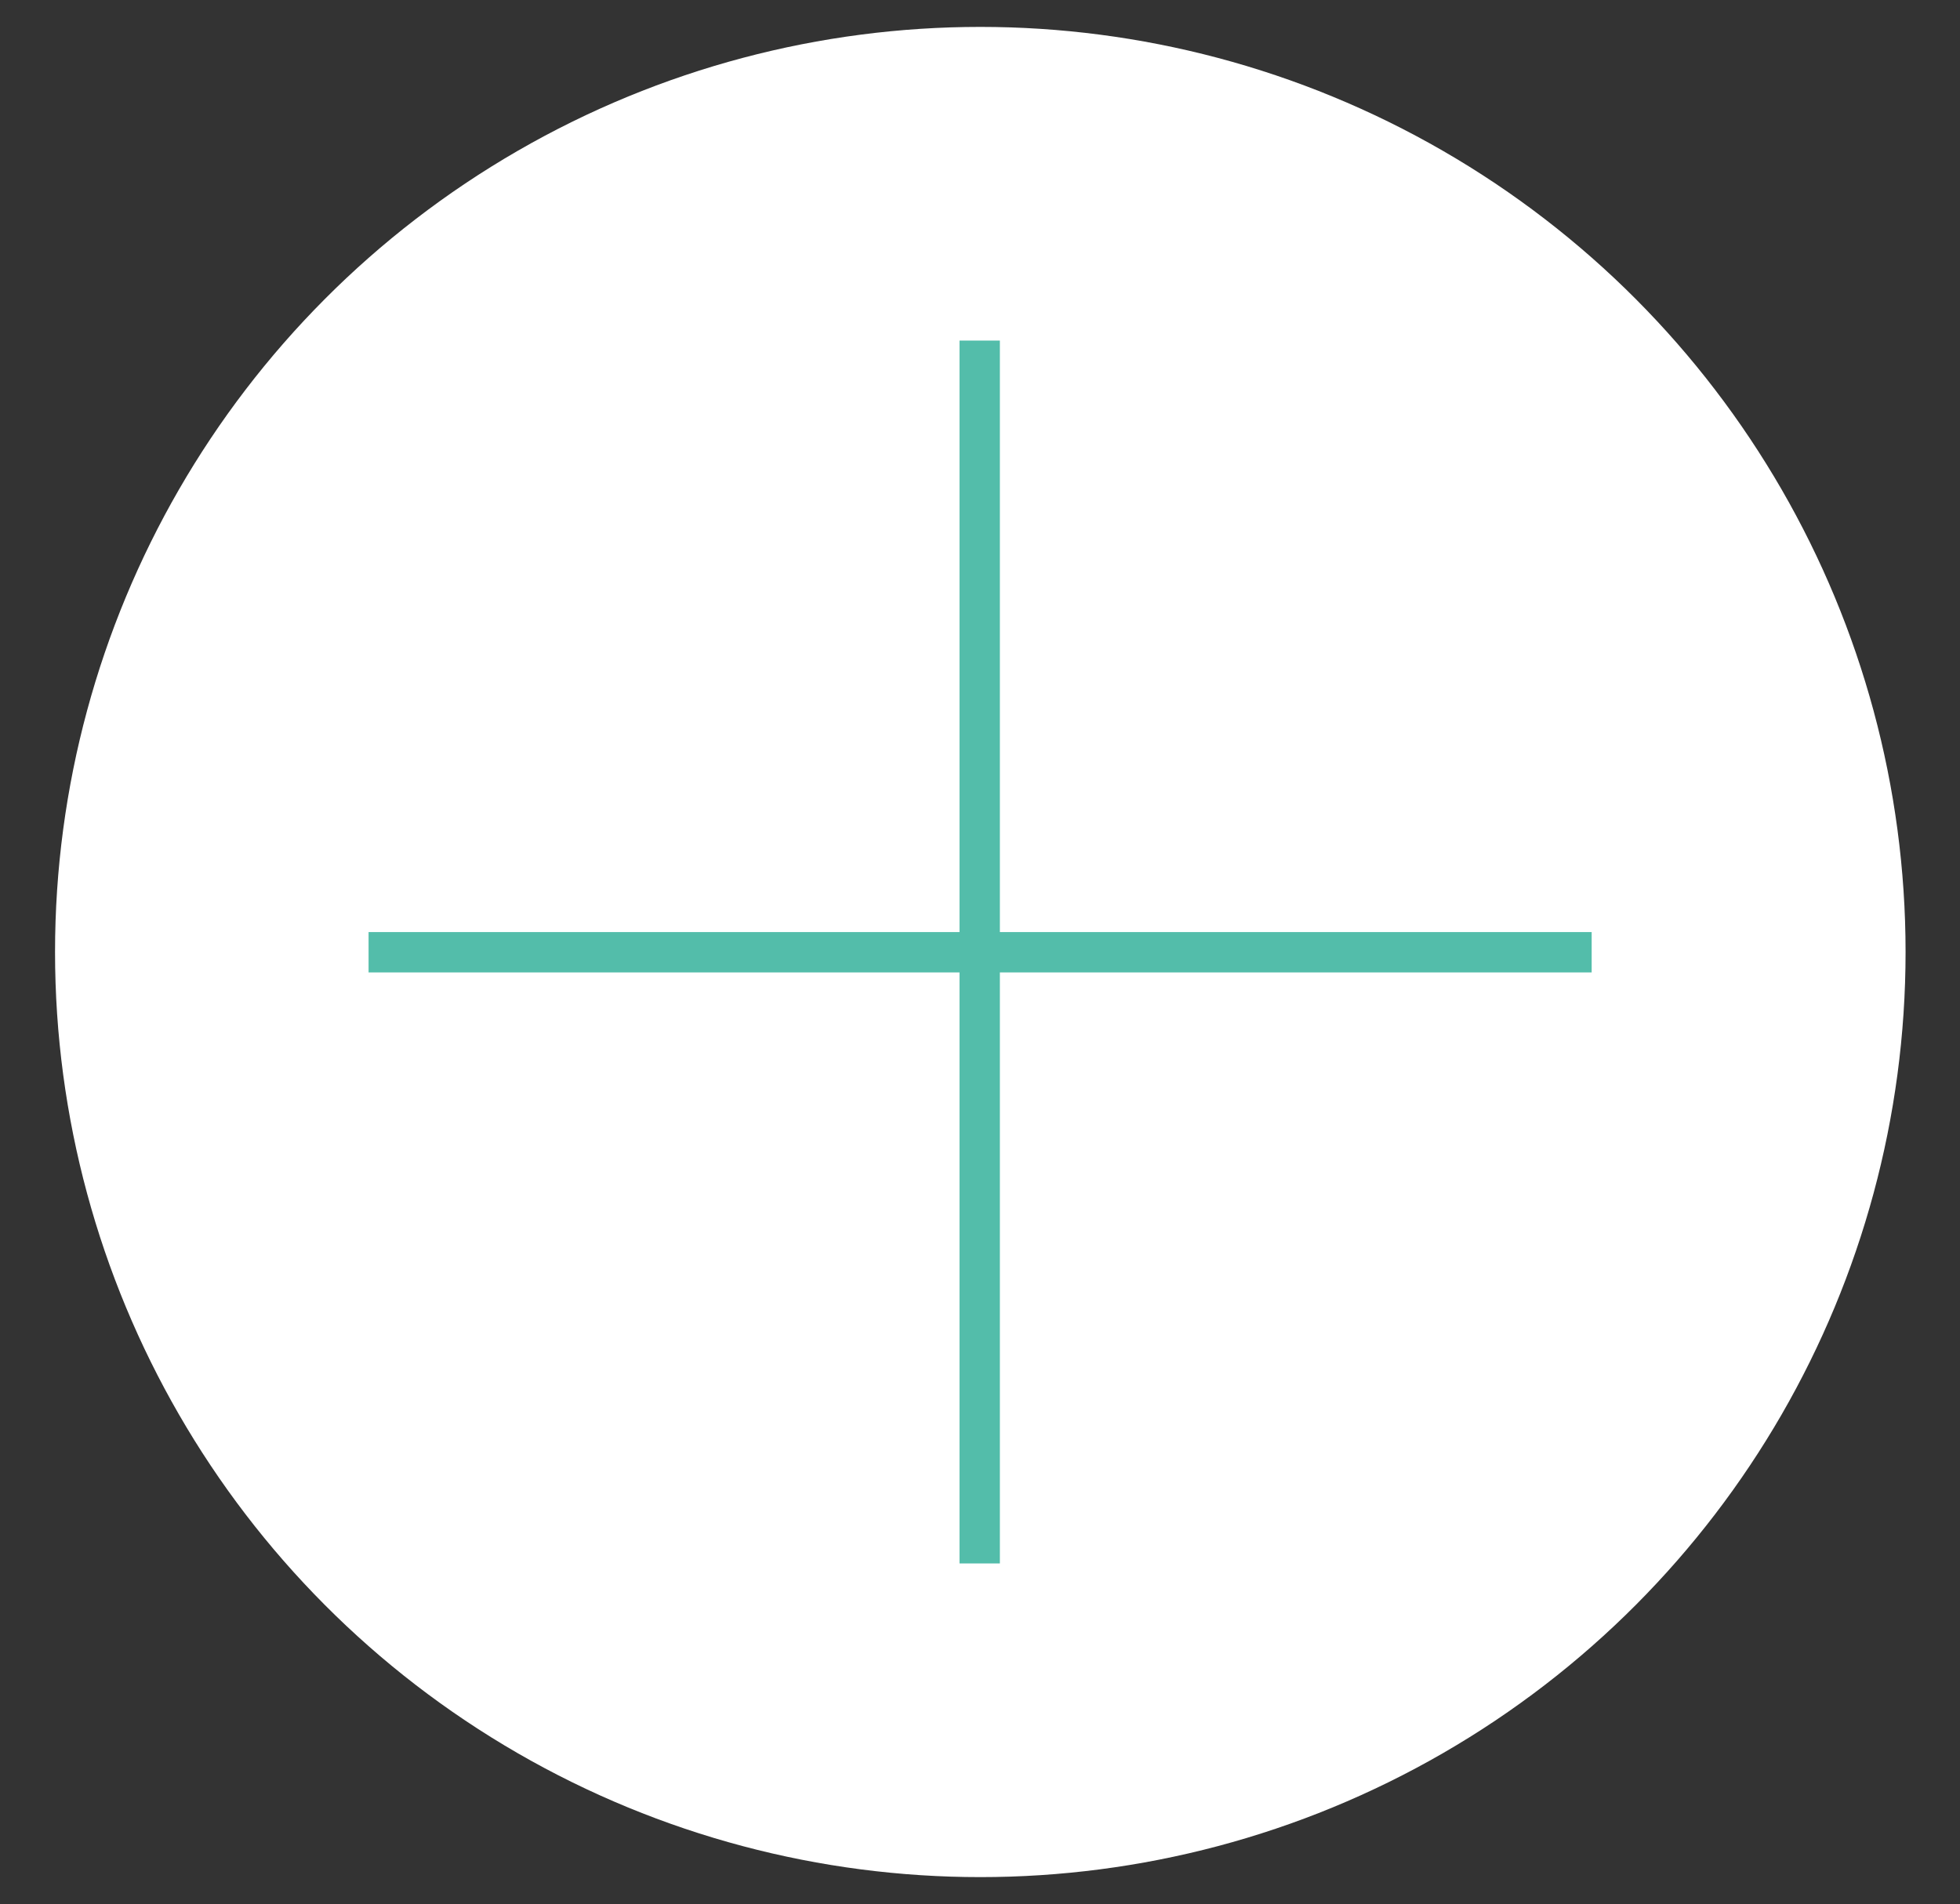 <?xml version="1.0" encoding="utf-8"?>
<!-- Generator: Adobe Illustrator 25.2.0, SVG Export Plug-In . SVG Version: 6.00 Build 0)  -->
<svg version="1.0" xmlns="http://www.w3.org/2000/svg" xmlns:xlink="http://www.w3.org/1999/xlink" x="0px" y="0px" width="32.05px"
	 height="31.14px" viewBox="0 0 32.05 31.14" style="enable-background:new 0 0 32.05 31.14;" xml:space="preserve">
<rect x="0" y="0" width="32.05" height="31.14" fill="#333333" stroke="none"/>
<style type="text/css">
	.st0{fill:#FFFFFF;}
	.st1{fill:#53bdaa;}
	.st2{display:none;}
	.st3{display:inline;fill:#FFFFFF;}
	.st4{display:inline;fill:#53bdaa;}
	.st5{display:inline;}
</style>
<g id="Ebene_1">
	<circle class="st0" cx="16.03" cy="15.57" r="15.13"/>
	<rect x="15.69" y="5.57" class="st1" width="0.66" height="20"/>
	
		<rect x="15.69" y="5.57" transform="matrix(6.123234e-17 -1 1 6.123234e-17 0.457 31.594)" class="st1" width="0.66" height="20"/>
</g>
<g id="Ebene_4" class="st2">
	<circle class="st3" cx="16.03" cy="15.57" r="15.13"/>
	<rect x="15.69" y="2.57" class="st4" width="0.66" height="13.33"/>
	
		<rect x="12.34" y="11.93" transform="matrix(6.123234e-17 -1 1 6.123234e-17 -2.902 28.235)" class="st4" width="0.66" height="7.28"/>
</g>
<g id="Ebene_2" class="st2">
	<circle class="st3" cx="16.03" cy="15.57" r="15.13"/>
	<g id="_x32__2_" class="st5">
		<path class="st1" d="M23.03,20.8V9.43c0-3.11-3.32-6.65-6.23-6.65h-1.61c-2.91,0-6.23,3.54-6.23,6.65v11.12
			c0,0.09,0.04,0.18,0.1,0.24c-1.92,0.47-3.33,1.09-3.33,3.57h0.33H6.4c0-0.13,0.01-0.25,0.01-0.37c0.11-1.51,0.9-2.03,2.28-2.42
			c0.41-0.11,0.87-0.22,1.38-0.33c0.26-0.06,0.52-0.11,0.79-0.18c0.12-0.03,0.28-0.07,0.48-0.12c0.26,2.13,2.65,2.13,3.58,2.13h2.14
			c0.94,0,3.33,0,3.58-2.15c0.22,0.06,0.41,0.11,0.53,0.14c0.29,0.07,0.56,0.13,0.83,0.19c0.5,0.11,0.95,0.21,1.35,0.33
			c1.38,0.39,2.17,0.9,2.28,2.41c0.01,0.12,0.01,0.24,0.01,0.37h0.33h0.33C26.32,21.9,24.93,21.27,23.03,20.8z M9.62,20.59
			c0-0.01,0-0.02,0.01-0.03c0-0.01,0-11.13,0-11.13c0-2.68,3.07-5.98,5.56-5.98h1.61c2.49,0,5.56,3.3,5.56,5.98v11.09l0.16,0.17
			c-0.05-0.01-0.11-0.02-0.16-0.04c-0.07-0.02-0.14-0.03-0.21-0.05c-0.27-0.06-0.54-0.12-0.82-0.19c-1.23-0.29-2.69-0.85-3-1.38
			c-0.08-0.14-0.13-0.32-0.16-0.54c0.45-0.27,0.87-0.63,1.26-1.08c0.42-0.49,0.8-1.08,1.13-1.77c0.04-0.07,0.07-0.23,0.6-2.73
			c0.16-0.75,0.32-1.53,0.34-1.61c0.04-0.14-0.01-0.29-0.14-0.37l-5.15-3.33c-0.11-0.07-0.26-0.07-0.37,0.01l-5.25,3.68
			c-0.11,0.08-0.16,0.22-0.13,0.35c0.09,0.35,0.86,3.45,1.13,4.01c0.31,0.65,0.67,1.22,1.07,1.69c0.37,0.44,0.78,0.81,1.21,1.08
			c-0.03,0.24-0.08,0.45-0.17,0.6c-0.31,0.54-1.77,1.09-3,1.38c-0.24,0.06-0.48,0.11-0.71,0.16c-0.02,0.01-0.05,0.01-0.08,0.02
			c-0.11,0.02-0.22,0.05-0.33,0.07c-0.02,0.01-0.05,0.01-0.07,0.02L9.62,20.59z M19.98,20.89c-0.14,1.07-1.02,1.52-2.92,1.52h-2.14
			c-1.99,0-2.85-0.48-2.93-1.66c0.09-0.03,0.19-0.06,0.28-0.1c0.08-0.03,0.17-0.06,0.25-0.09c0.73-0.29,1.47-0.68,1.76-1.18
			c0.1-0.17,0.17-0.38,0.21-0.61c0.5,0.22,1.03,0.33,1.58,0.33c0.52,0,1.01-0.1,1.48-0.29c0.05,0.21,0.11,0.4,0.2,0.57
			c0.29,0.49,1.03,0.89,1.77,1.18c0.16,0.06,0.31,0.12,0.46,0.17C20,20.78,19.99,20.83,19.98,20.89z M13.9,17.63
			c-0.27-0.21-0.52-0.47-0.76-0.76c-0.34-0.42-0.66-0.92-0.93-1.49c-0.17-0.36-0.69-2.31-1.03-3.66l4.88-3.42l4.76,3.08
			c-0.05,0.25-0.15,0.69-0.3,1.41c-0.2,0.96-0.5,2.4-0.56,2.6c-0.29,0.6-0.62,1.12-0.98,1.55c-0.26,0.31-0.54,0.57-0.83,0.79
			c-0.11,0.08-0.22,0.16-0.33,0.22c-0.11,0.06-0.22,0.12-0.33,0.18c-0.44,0.21-0.91,0.31-1.4,0.31c-0.53,0-1.03-0.13-1.51-0.37
			c-0.11-0.06-0.22-0.12-0.33-0.19C14.12,17.8,14.01,17.72,13.9,17.63z"/>
	</g>
</g>
<g id="Ebene_5" class="st2">
	<circle class="st3" cx="16.03" cy="15.57" r="15.13"/>
	<g class="st5">
		<path class="st1" d="M24.62,13.76H20.1c-0.25,0-0.45,0.2-0.45,0.45s0.2,0.45,0.45,0.45h4.07v9.05H7.88v-9.05h4.07
			c0.25,0,0.45-0.2,0.45-0.45s-0.2-0.45-0.45-0.45H7.43c-0.25,0-0.45,0.2-0.45,0.45v9.95c0,0.25,0.2,0.45,0.45,0.45h17.19
			c0.25,0,0.45-0.2,0.45-0.45v-9.95C25.07,13.96,24.87,13.76,24.62,13.76z"/>
		<path class="st1" d="M13.2,10.89l2.37-2.71v9.65c0,0.25,0.2,0.45,0.45,0.45c0.25,0,0.45-0.2,0.45-0.45V8.17l2.37,2.71
			c0.09,0.1,0.21,0.15,0.34,0.15c0.11,0,0.21-0.04,0.3-0.11c0.19-0.16,0.21-0.45,0.04-0.64l-3.17-3.62c-0.17-0.2-0.51-0.2-0.68,0
			l-3.17,3.62c-0.16,0.19-0.15,0.47,0.04,0.64C12.75,11.09,13.03,11.07,13.2,10.89z"/>
	</g>
</g>
<g id="Ebene_3" class="st2">
	<circle class="st3" cx="16.03" cy="15.57" r="15.13"/>
	<g class="st5">
		<path class="st1" d="M12.7,19.73c-0.11,0.22-0.38,0.32-0.61,0.2l-2.74-1.36c-0.22-0.11-0.32-0.38-0.2-0.61l5.66-11.41
			c0.11-0.22,0.38-0.32,0.61-0.2l2.74,1.36c0.22,0.11,0.32,0.38,0.2,0.61L12.7,19.73z"/>
		<path class="st1" d="M19.06,6.91c-0.08,0.17-0.29,0.24-0.46,0.15l-2.94-1.46c-0.17-0.08-0.24-0.29-0.15-0.46l0.59-1.18
			c0.34-0.68,1.16-0.96,1.84-0.62l1.09,0.54c0.68,0.34,0.96,1.16,0.62,1.84L19.06,6.91z"/>
		<polygon class="st1" points="8.62,21.02 10.6,22 8.34,24.09 		"/>
		<rect x="8.34" y="24.09" class="st1" width="15.37" height="0.68"/>
	</g>
</g>
</svg>
